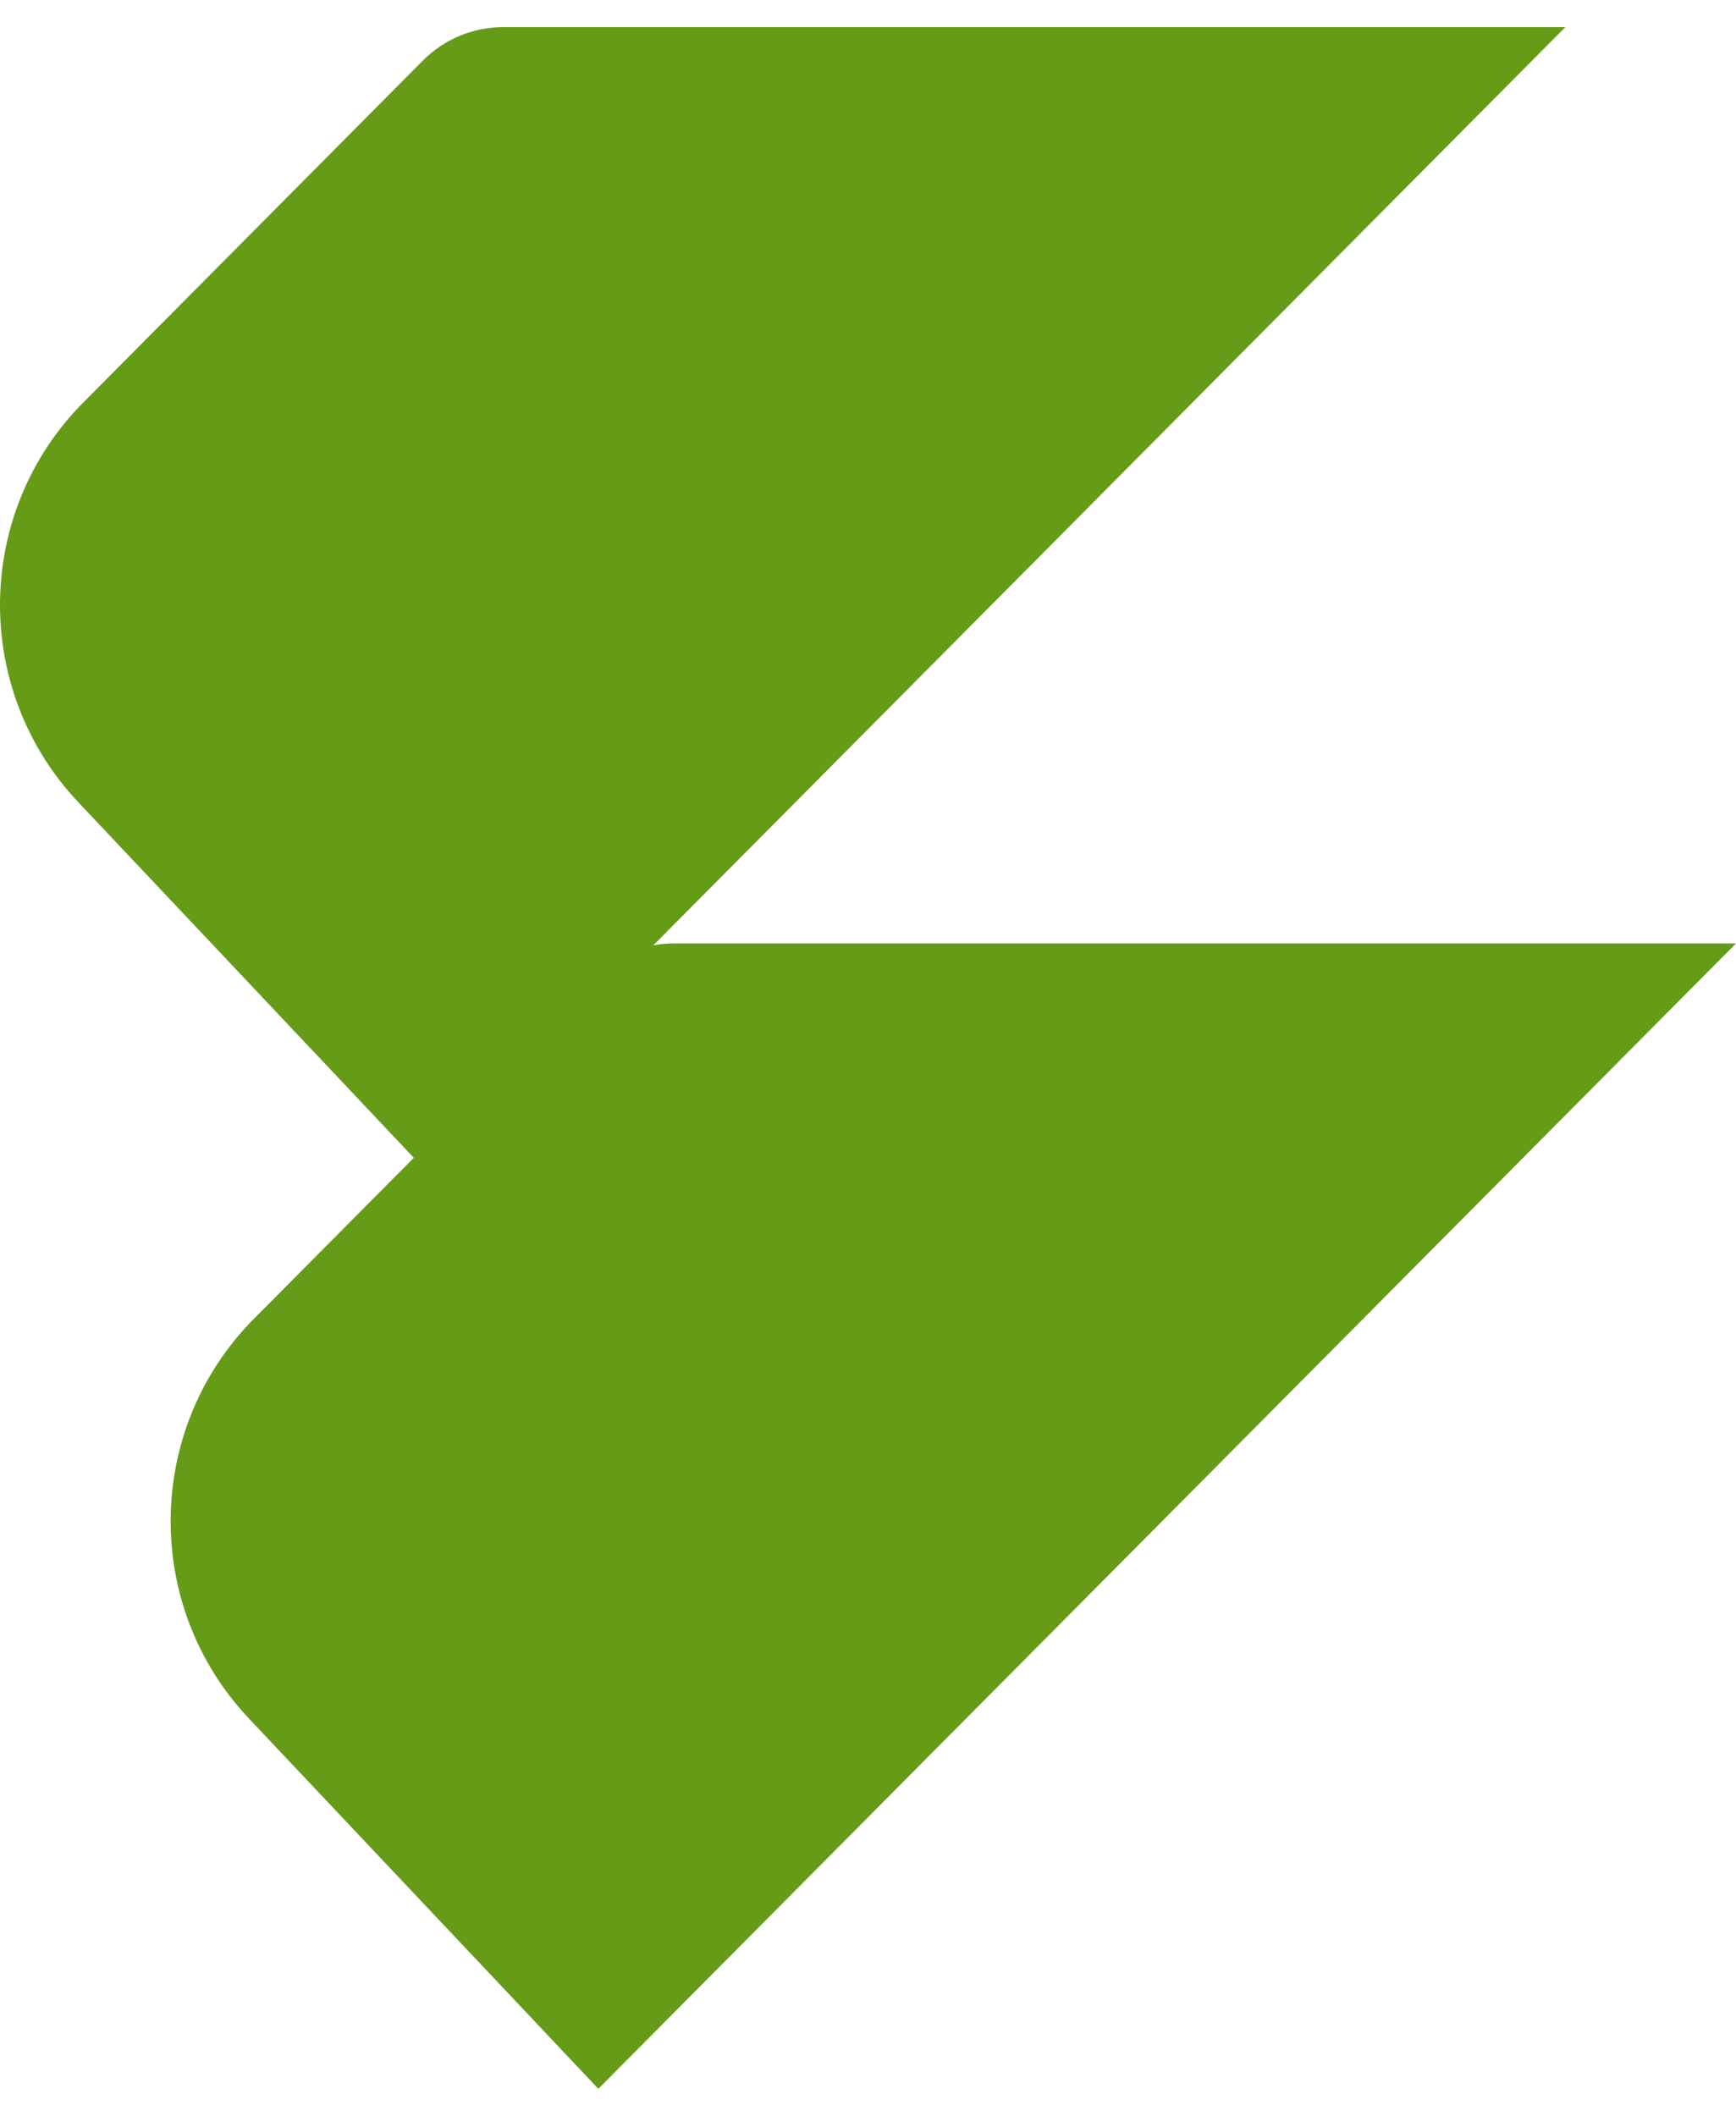 <svg width="32" height="39" viewBox="0 0 32 39" fill="none" xmlns="http://www.w3.org/2000/svg">
<path d="M7.793 1.118C8.187 0.722 8.72 0.5 9.276 0.5H28.854L7.883 21.611L1.442 14.785C-0.516 12.71 -0.475 9.442 1.536 7.418L7.793 1.118Z" fill="#659B17"/>
<path d="M10.939 18.007C11.332 17.611 11.866 17.389 12.422 17.389H32L11.029 38.5L4.587 31.674C2.629 29.599 2.671 26.331 4.681 24.307L10.939 18.007Z" fill="#659B17"/>
</svg>
